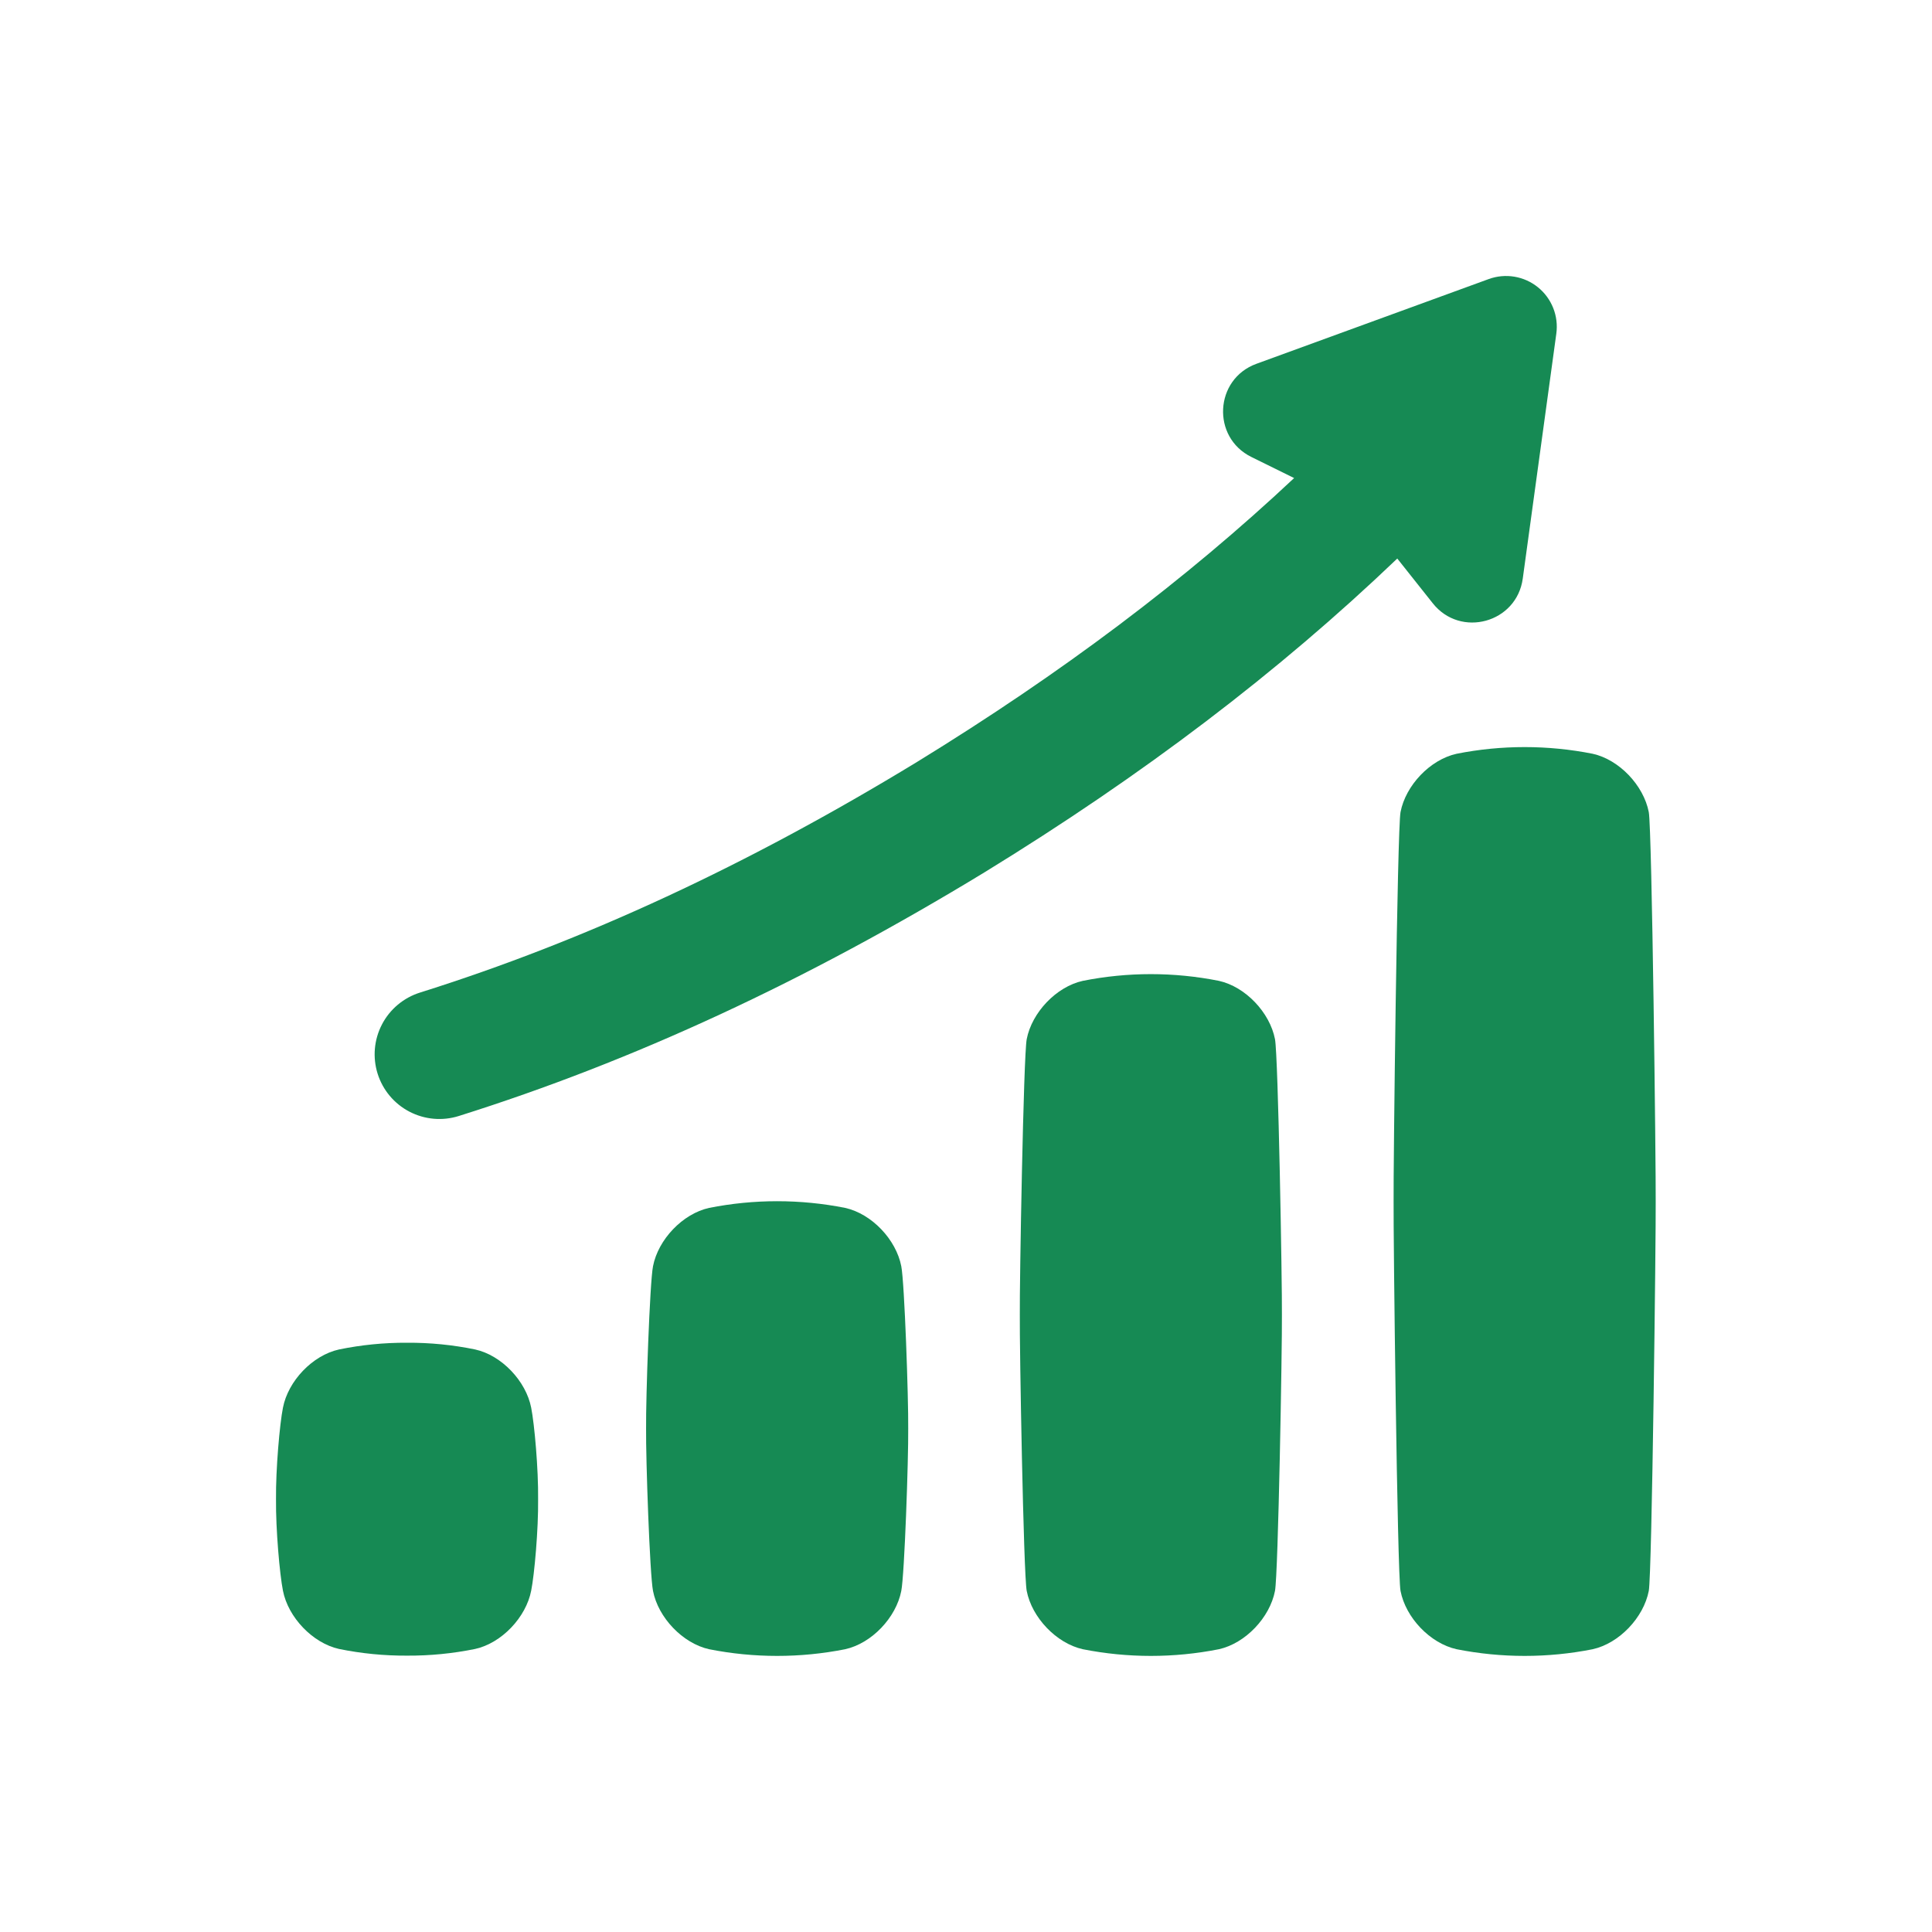 <svg width="140" height="140" viewBox="0 0 140 140" fill="none" xmlns="http://www.w3.org/2000/svg">
<path d="M20.503 115.265C20.878 117.197 22.652 119.064 24.568 119.49C26.19 119.821 27.842 119.983 29.497 119.974C31.154 119.983 32.806 119.821 34.429 119.49C36.355 119.064 38.118 117.197 38.492 115.265C38.728 114.093 39.019 110.808 38.993 108.638C39.019 106.468 38.728 103.187 38.492 102.009C38.118 100.08 36.355 98.212 34.429 97.787C32.806 97.453 31.154 97.29 29.497 97.3C27.842 97.291 26.19 97.454 24.568 97.787C22.642 98.212 20.878 100.072 20.503 102.009C20.269 103.181 19.978 106.468 20.001 108.638C19.978 110.814 20.269 114.089 20.503 115.265Z" fill="#168A54"/>
<path d="M47.32 115.285C47.695 117.216 49.468 119.082 51.384 119.509C54.639 120.155 57.99 120.155 61.245 119.509C63.171 119.082 64.935 117.216 65.31 115.285C65.544 114.113 65.835 105.689 65.812 103.519C65.835 101.349 65.544 92.929 65.31 91.754C64.935 89.822 63.171 87.957 61.245 87.529C57.99 86.883 54.639 86.883 51.384 87.529C49.458 87.957 47.695 89.824 47.32 91.754C47.085 92.925 46.794 101.349 46.818 103.519C46.794 105.689 47.085 114.109 47.32 115.285Z" fill="#168A54"/>
<path d="M74.4 115.285C74.775 117.216 76.548 119.081 78.464 119.509C81.72 120.155 85.07 120.155 88.326 119.509C90.251 119.081 92.015 117.216 92.39 115.285C92.624 114.113 92.915 97.463 92.892 95.293C92.915 93.121 92.624 76.476 92.39 75.299C92.015 73.369 90.251 71.502 88.326 71.076C85.071 70.427 81.719 70.427 78.464 71.076C76.539 71.502 74.775 73.369 74.4 75.299C74.166 76.47 73.875 93.121 73.9 95.293C73.875 97.463 74.166 114.109 74.4 115.285Z" fill="#168A54"/>
<path d="M101.488 115.285C101.861 117.216 103.625 119.081 105.55 119.509C108.806 120.155 112.156 120.155 115.412 119.509C117.337 119.081 119.101 117.216 119.476 115.285C119.71 114.113 120.001 89.236 119.978 87.064C120.001 84.894 119.71 60.021 119.476 58.845C119.101 56.914 117.337 55.047 115.412 54.621C112.156 53.975 108.806 53.975 105.55 54.621C103.625 55.047 101.861 56.914 101.488 58.845C101.252 60.017 100.961 84.894 100.986 87.064C100.961 89.236 101.252 114.109 101.488 115.285Z" fill="#168A54"/>
<path d="M107.88 20.221L91.043 26.363C88.004 27.473 87.777 31.686 90.681 33.115L93.777 34.642C85.908 42.025 76.92 48.789 66.455 55.211C54.15 62.705 42.367 68.174 30.43 71.927C29.843 72.112 29.297 72.411 28.826 72.806C28.354 73.201 27.964 73.686 27.68 74.231C27.105 75.334 26.991 76.619 27.364 77.805C27.737 78.991 28.566 79.981 29.668 80.555C30.771 81.13 32.056 81.244 33.242 80.871C45.912 76.886 58.373 71.105 71.346 63.209C82.84 56.156 92.662 48.689 101.252 40.474L103.824 43.715C105.836 46.254 109.906 45.135 110.345 41.928L112.777 24.174C112.863 23.547 112.785 22.908 112.552 22.32C112.318 21.731 111.937 21.213 111.444 20.816C110.952 20.418 110.365 20.154 109.74 20.05C109.116 19.946 108.475 20.005 107.88 20.221Z" fill="#168A54"/>
</svg>
